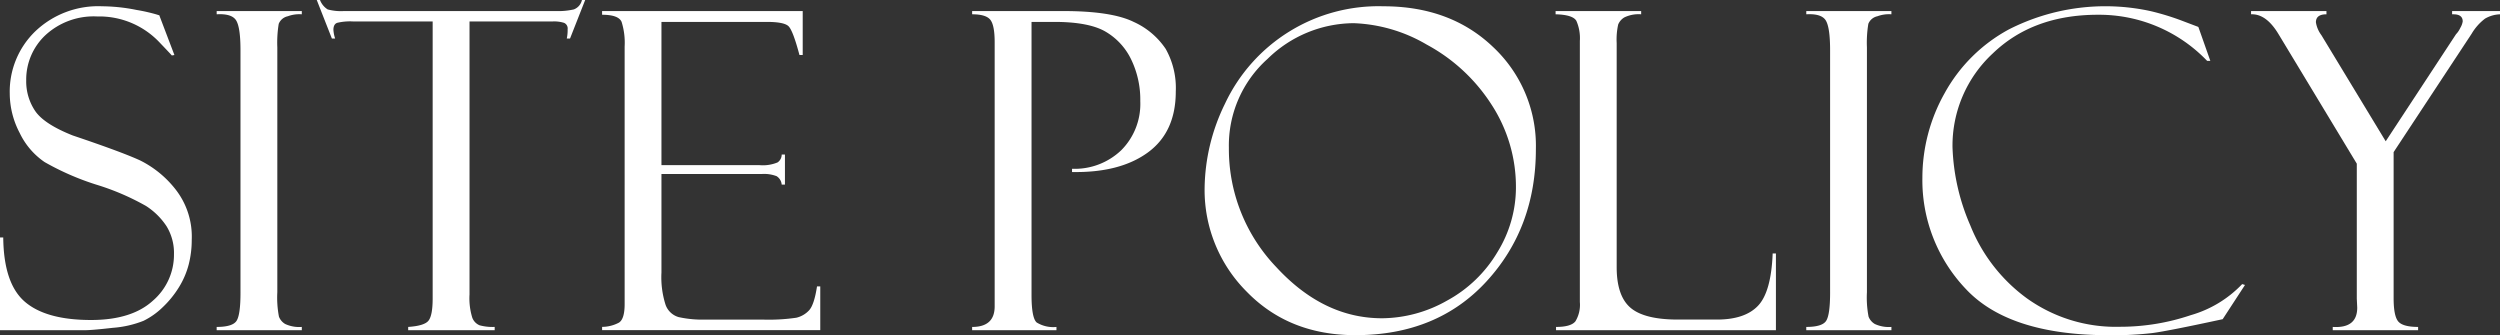 <svg xmlns="http://www.w3.org/2000/svg" viewBox="0 0 405.668 54.387"><rect x="0" y="0" width="405.668" height="54.387" fill="#333333" stroke="none"/><defs><style>.cls-1{fill:#fff;}</style></defs><g id="レイヤー_2" data-name="レイヤー 2"><g id="コンテンツ"><path class="cls-1" d="M27.633,10.767l2.461,6.468-.422.071q0-.034-1.951-2.075a13.449,13.449,0,0,0-10.143-4.253,11.529,11.529,0,0,0-8.42,3.041,9.877,9.877,0,0,0-3.111,7.33,8.575,8.575,0,0,0,1.459,4.974q1.458,2.129,6.1,3.968,7.973,2.688,10.912,4.041a16.785,16.785,0,0,1,5.665,4.583A12.41,12.41,0,0,1,32.906,47.2a16.1,16.1,0,0,1-.492,4.022,13.442,13.442,0,0,1-1.582,3.688,16.126,16.126,0,0,1-2.619,3.231A12.157,12.157,0,0,1,25.1,60.356,16.763,16.763,0,0,1,20.109,61.5q-3.41.386-4.5.386H1.793V46.837H2.32q.071,7.488,3.516,10.441t10.723,2.953q6.609,0,10.037-3.128a9.832,9.832,0,0,0,3.427-7.524,8.315,8.315,0,0,0-1.2-4.553,11.246,11.246,0,0,0-3.34-3.3,40.055,40.055,0,0,0-8.116-3.475A43.02,43.02,0,0,1,9.023,34.6a11.946,11.946,0,0,1-4.029-4.707A13.86,13.86,0,0,1,3.375,23.48,13.592,13.592,0,0,1,7.506,13.4,14.779,14.779,0,0,1,18.352,9.325a29.091,29.091,0,0,1,5.625.6,27.7,27.7,0,0,1,3.375.773A.607.607,0,0,0,27.633,10.767Z" transform="translate(-1.793 -8.306)"/><path class="cls-1" d="M50.766,10.1v.527a5.388,5.388,0,0,0-2.268.316,2.034,2.034,0,0,0-1.477,1.23A18.855,18.855,0,0,0,46.793,16V55.735a16.483,16.483,0,0,0,.264,3.953,2.365,2.365,0,0,0,1.019,1.194,5.421,5.421,0,0,0,2.69.474v.528H36.949v-.528q2.6,0,3.235-1t.632-4.549V16.458q0-3.688-.7-4.831t-3.164-1V10.1Z" transform="translate(-1.793 -8.306)"/><path class="cls-1" d="M96.75,8.306l-2.461,6.257h-.527a6.511,6.511,0,0,0,.14-1.511.987.987,0,0,0-.579-1.037,5.391,5.391,0,0,0-1.842-.229h-13.5v44.3a10.635,10.635,0,0,0,.439,3.741,2.131,2.131,0,0,0,1.2,1.265,8.112,8.112,0,0,0,2.444.263v.528H68.027v-.528q2.637-.176,3.3-1.019T72,56.825V11.786H59.056a8.841,8.841,0,0,0-2.561.229q-.6.228-.6,1.142a5.535,5.535,0,0,0,.282,1.406h-.528L53.191,8.306h.528a3.1,3.1,0,0,0,1.246,1.529,8.238,8.238,0,0,0,2.649.264H91.976a11.469,11.469,0,0,0,2.93-.264,2.118,2.118,0,0,0,1.317-1.529Z" transform="translate(-1.793 -8.306)"/><path class="cls-1" d="M99.492,10.7v-.6h32.555v7.136h-.527q-1.056-3.972-1.776-4.675t-3.533-.7H109.125V35.1H124.98a6.253,6.253,0,0,0,2.989-.44,1.548,1.548,0,0,0,.668-1.283h.527v4.887h-.527a1.786,1.786,0,0,0-.826-1.371,5.645,5.645,0,0,0-2.409-.352H109.125v16a14.7,14.7,0,0,0,.667,5.221,3.191,3.191,0,0,0,2.124,2,17.768,17.768,0,0,0,4.406.4h9.128a30.891,30.891,0,0,0,5.564-.3,4.106,4.106,0,0,0,2.054-1.187q.841-.891,1.3-3.9h.528v7.1h-35.4v-.528a5.869,5.869,0,0,0,2.725-.685q.93-.579.931-3V15.86a11.354,11.354,0,0,0-.492-4Q102.164,10.7,99.492,10.7Z" transform="translate(-1.793 -8.306)"/><path class="cls-1" d="M159.539,10.626V10.1h14.766q7.875,0,11.443,1.76a12.343,12.343,0,0,1,5.2,4.383,12.935,12.935,0,0,1,1.635,6.917q0,6.584-4.535,9.892t-12.3,3.169v-.528a10.922,10.922,0,0,0,8-3.023,10.642,10.642,0,0,0,3.076-7.945,14.941,14.941,0,0,0-1.494-6.8,10.472,10.472,0,0,0-4.2-4.518q-2.708-1.546-8.262-1.547h-3.691v44.3q0,3.759.844,4.479a5.127,5.127,0,0,0,3.2.72v.528H159.539v-.528q3.657,0,3.656-3.337V15.158q0-2.739-.7-3.636T159.539,10.626Z" transform="translate(-1.793 -8.306)"/><path class="cls-1" d="M226.266,9.325q10.9,0,17.824,6.627a21.953,21.953,0,0,1,6.926,16.541q0,12.762-8.016,21.481t-21.27,8.718q-10.756,0-17.613-7.031a23.312,23.312,0,0,1-6.855-16.875,31.817,31.817,0,0,1,3.3-13.64,27.515,27.515,0,0,1,25.7-15.821Zm-.211,50.625A21.642,21.642,0,0,0,236.6,57.085a21.3,21.3,0,0,0,8.191-7.893,19.982,19.982,0,0,0,2.988-10.336,24.449,24.449,0,0,0-4.025-13.675,28.607,28.607,0,0,0-10.442-9.633,25.163,25.163,0,0,0-11.865-3.481,20.11,20.11,0,0,0-13.974,5.8A18.829,18.829,0,0,0,201.2,32.282a27.684,27.684,0,0,0,7.664,19.336Q216.528,59.951,226.055,59.95Z" transform="translate(-1.793 -8.306)"/><path class="cls-1" d="M254.285,61.884v-.528q2.425,0,3.147-.913a5.16,5.16,0,0,0,.72-3.127V14.947a6.992,6.992,0,0,0-.562-3.249q-.562-1-3.375-1.072V10.1H268.1v.527a5.362,5.362,0,0,0-2.707.492,2.386,2.386,0,0,0-1.02,1.16,11.2,11.2,0,0,0-.246,3.024V51.653q0,4.677,2.246,6.592t7.689,1.916h6.32q4.563,0,6.688-2.25t2.369-8.473h.528V61.884Z" transform="translate(-1.793 -8.306)"/><path class="cls-1" d="M308.707,10.1v.527a5.39,5.39,0,0,0-2.268.316,2.03,2.03,0,0,0-1.476,1.23A18.748,18.748,0,0,0,304.734,16V55.735A16.483,16.483,0,0,0,305,59.688a2.368,2.368,0,0,0,1.02,1.194,5.414,5.414,0,0,0,2.689.474v.528H294.891v-.528q2.6,0,3.234-1t.633-4.549V16.458q0-3.688-.7-4.831t-3.164-1V10.1Z" transform="translate(-1.793 -8.306)"/><path class="cls-1" d="M358.523,12.7l1.934,5.485h-.517A24.272,24.272,0,0,0,342.232,10.7q-10.577,0-17.093,6.293a20.382,20.382,0,0,0-6.518,15.223,34.516,34.516,0,0,0,2.9,12.691,26.973,26.973,0,0,0,9.159,11.8,24.786,24.786,0,0,0,15.152,4.623,35.755,35.755,0,0,0,11.443-1.881,18.607,18.607,0,0,0,8.35-5.044l.457.14-3.621,5.555q-8.789,1.9-11.408,2.25a55.31,55.31,0,0,1-7.014.351q-16.276,0-23.291-7.541A25.581,25.581,0,0,1,313.734,37.1a27.982,27.982,0,0,1,3.6-13.659A26.011,26.011,0,0,1,327.727,13.1a34.488,34.488,0,0,1,23.044-2.988,41.453,41.453,0,0,1,5.291,1.635l2.321.879A.377.377,0,0,1,358.523,12.7Z" transform="translate(-1.793 -8.306)"/><path class="cls-1" d="M399.691,10.1h7.77v.527a5.2,5.2,0,0,0-2.426.7,8.442,8.442,0,0,0-2.18,2.461L390.2,32.988V56.693q0,2.876.745,3.769t3.228.894v.528H380.32v-.528q3.974.247,3.973-3.127l-.07-1.475V34.866L371.531,13.86q-2-3.339-4.465-3.234V10.1H379.3v.527q-1.711,0-1.71,1.3a4.667,4.667,0,0,0,.879,2.069l10.446,17.235L400.324,13.86a3.7,3.7,0,0,0,.7-1.037,2.948,2.948,0,0,0,.387-1.037q0-1.159-1.512-1.16h-.211Z" transform="translate(-1.793 -8.306)"/></g></g></svg>